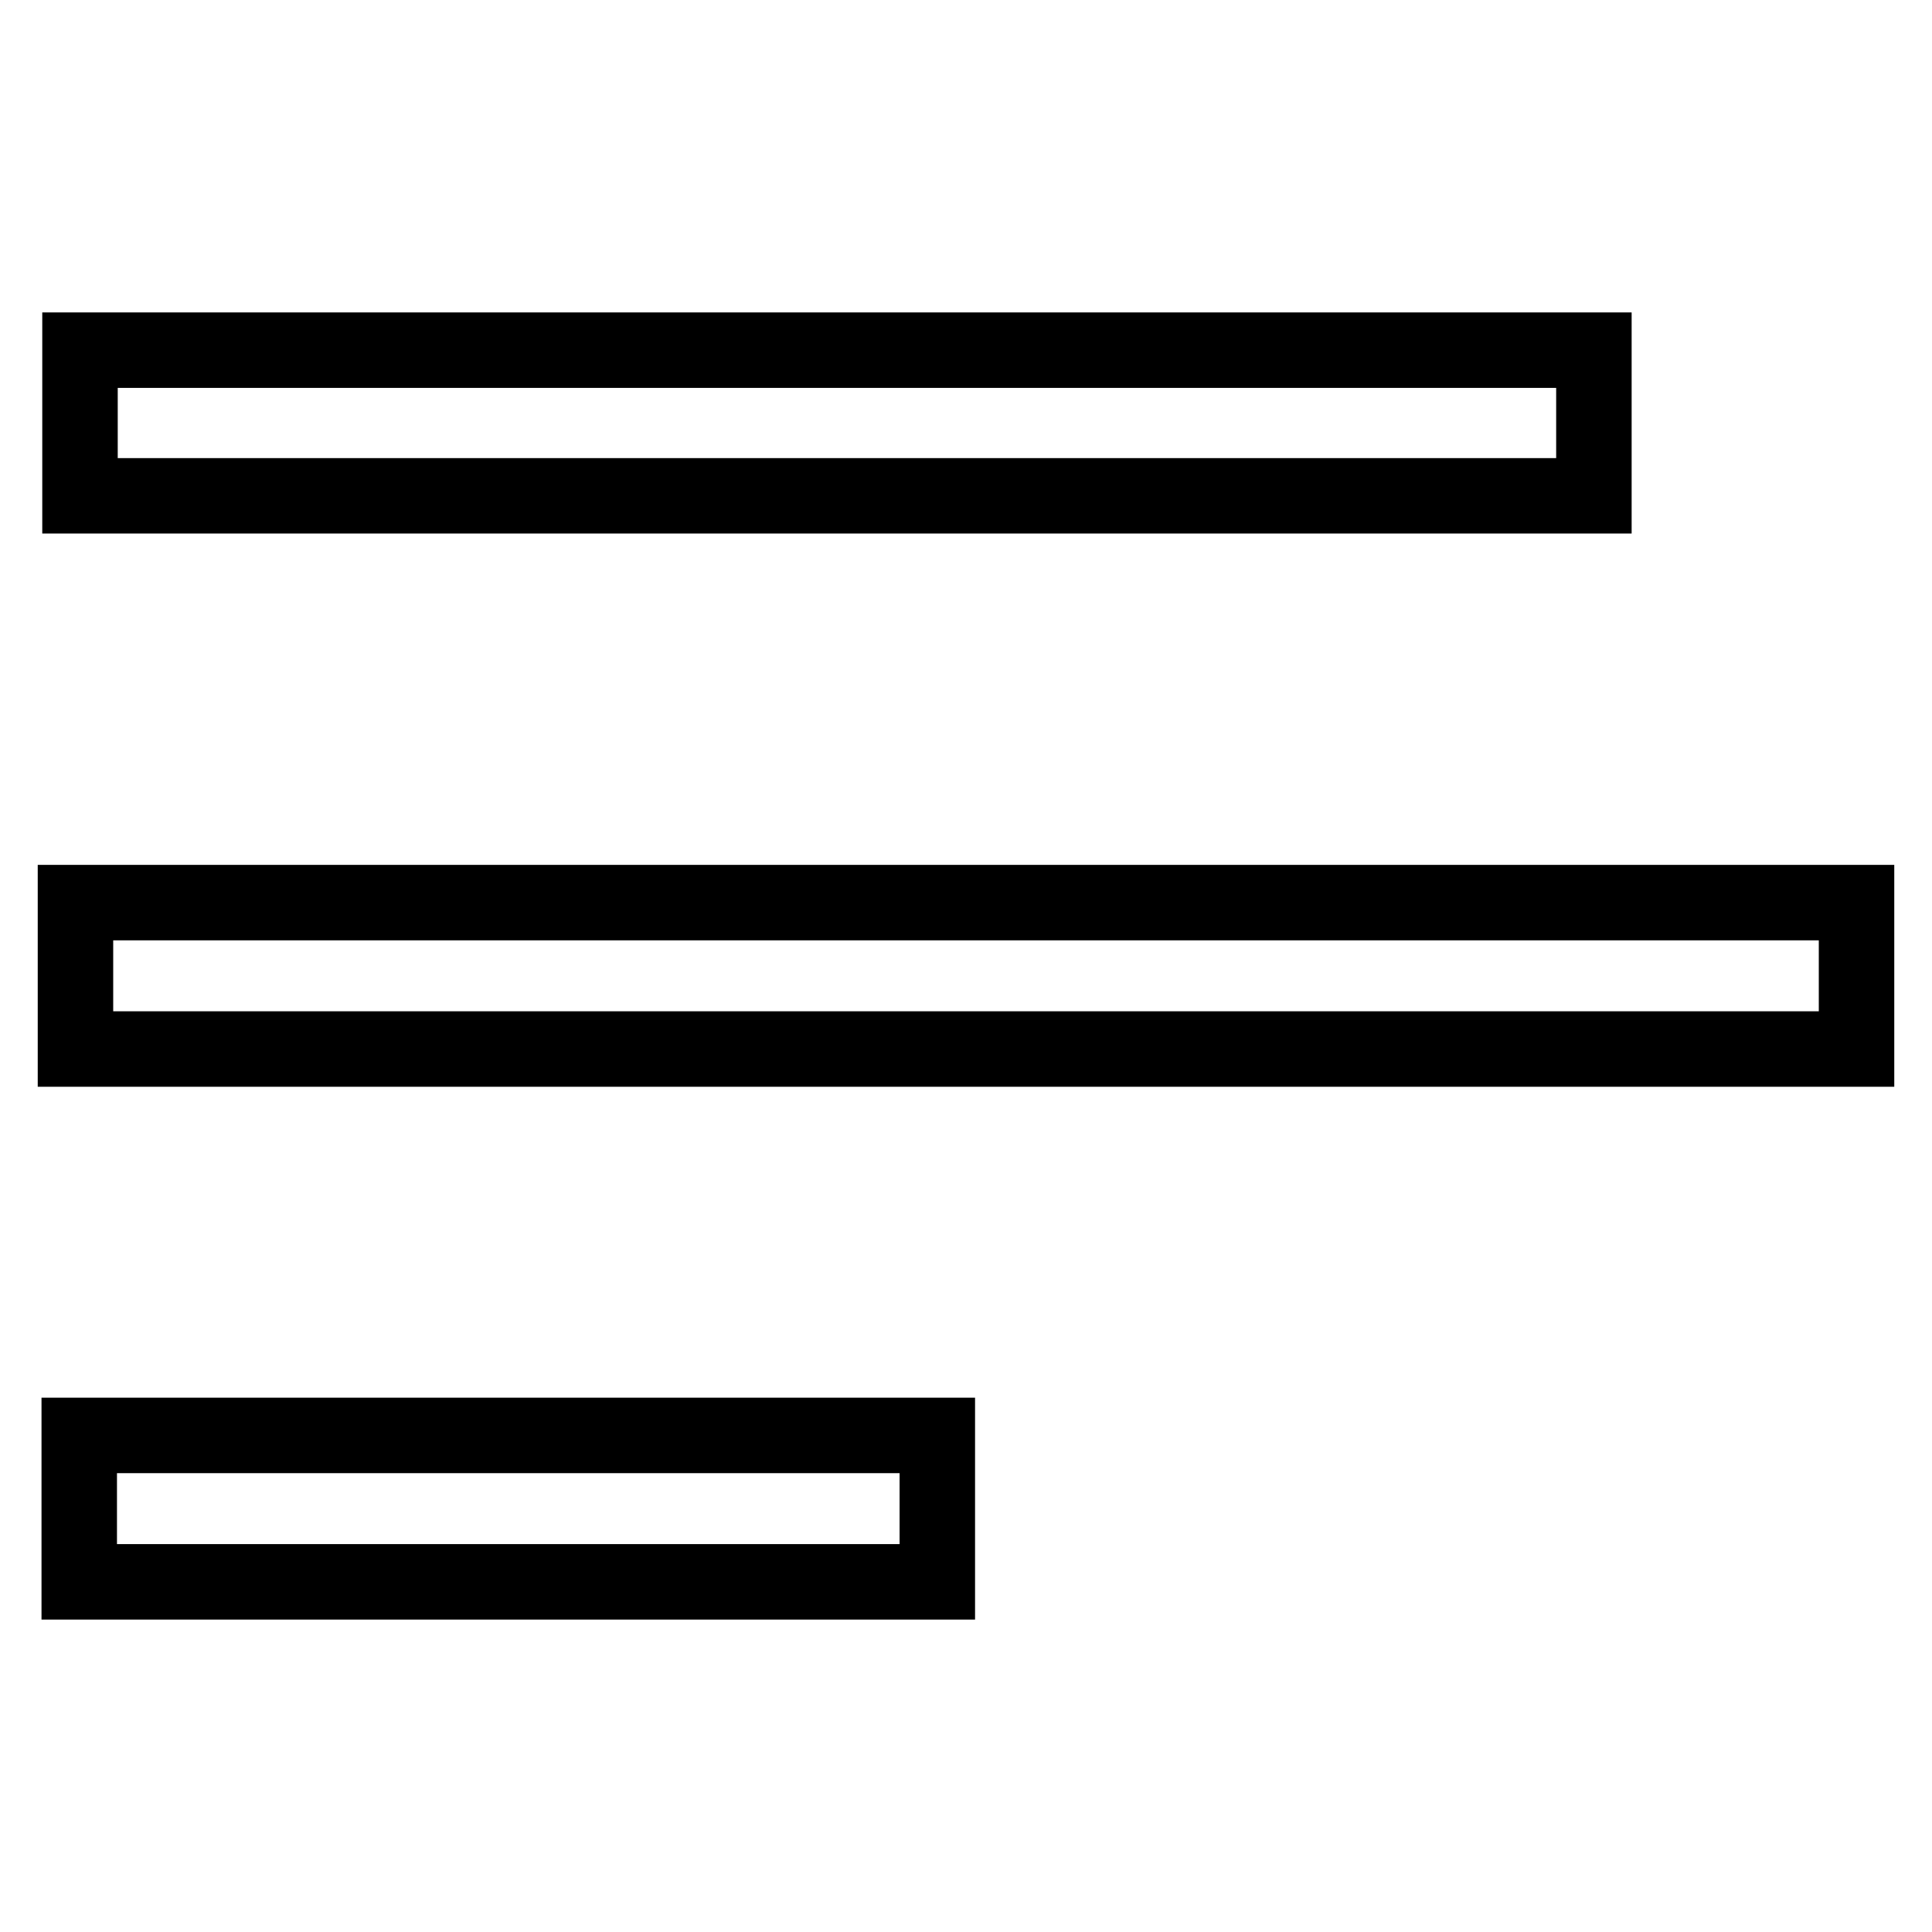 <?xml version="1.0" encoding="utf-8"?>
<!-- Svg Vector Icons : http://www.onlinewebfonts.com/icon -->
<!DOCTYPE svg PUBLIC "-//W3C//DTD SVG 1.1//EN" "http://www.w3.org/Graphics/SVG/1.1/DTD/svg11.dtd">
<svg version="1.1" xmlns="http://www.w3.org/2000/svg" xmlns:xlink="http://www.w3.org/1999/xlink" x="0px" y="0px" viewBox="0 0 256 256" enable-background="new 0 0 256 256" xml:space="preserve">
<g> <path stroke-width="10" fill-opacity="0" stroke="#000000"  d="M246,119.6c0,6.7,0,12.9,0,19.4c-78.8,0-157.2,0-236,0c0-6.5,0-12.6,0-19.4C88.5,119.6,167,119.6,246,119.6 z M211.2,46.4c0,6.4,0,12.6,0,19.3c-66.8,0-133.4,0-200.6,0c0-6.1,0-12.4,0-19.3C77.2,46.4,143.8,46.4,211.2,46.4z M124.2,190.2 c0,6.5,0,12.6,0,19.4c-37.7,0-75.5,0-113.7,0c0-6.3,0-12.6,0-19.4C48.3,190.2,85.8,190.2,124.2,190.2z"/></g>
</svg>